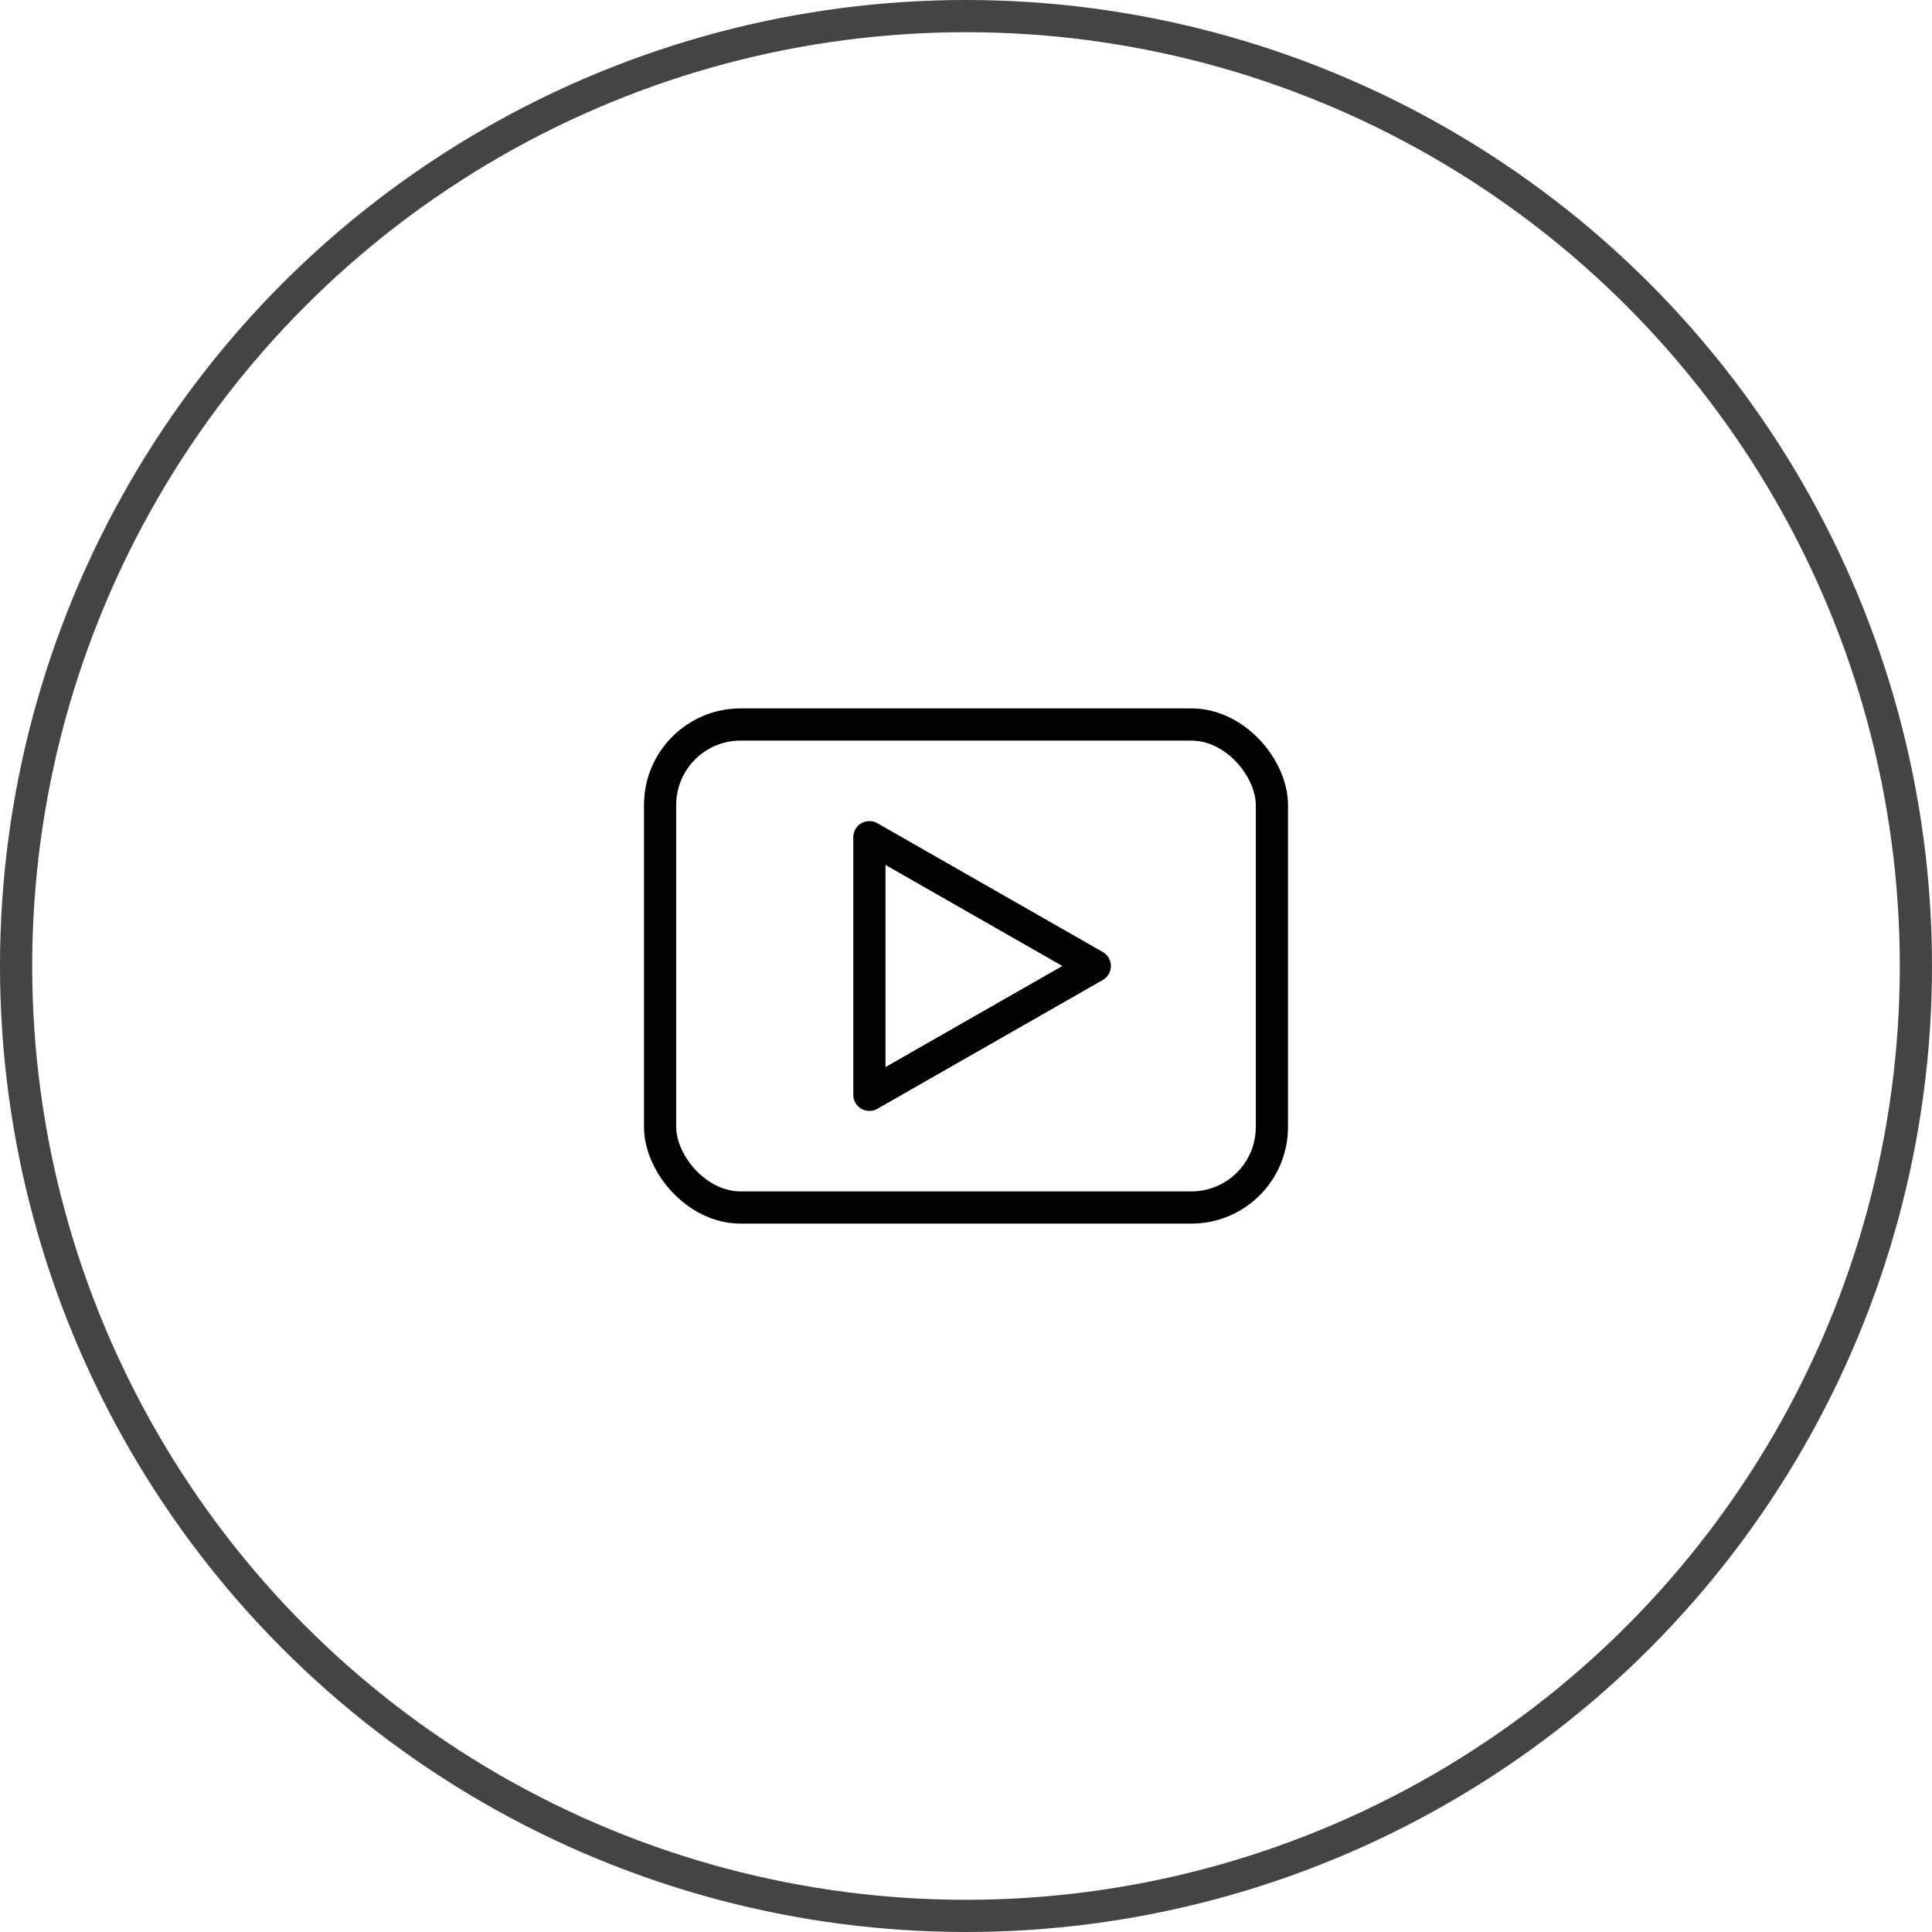 <svg width="60" height="60" viewBox="0 0 60 60" fill="none" xmlns="http://www.w3.org/2000/svg">
<path d="M27 26V34L34 30L27 26Z" stroke="black" stroke-linecap="round" stroke-linejoin="round"/>
<rect x="20.5" y="22.5" width="19" height="15" rx="2.5" stroke="black"/>
<circle cx="30" cy="30" r="29.5" stroke="#444444"/>
</svg>
